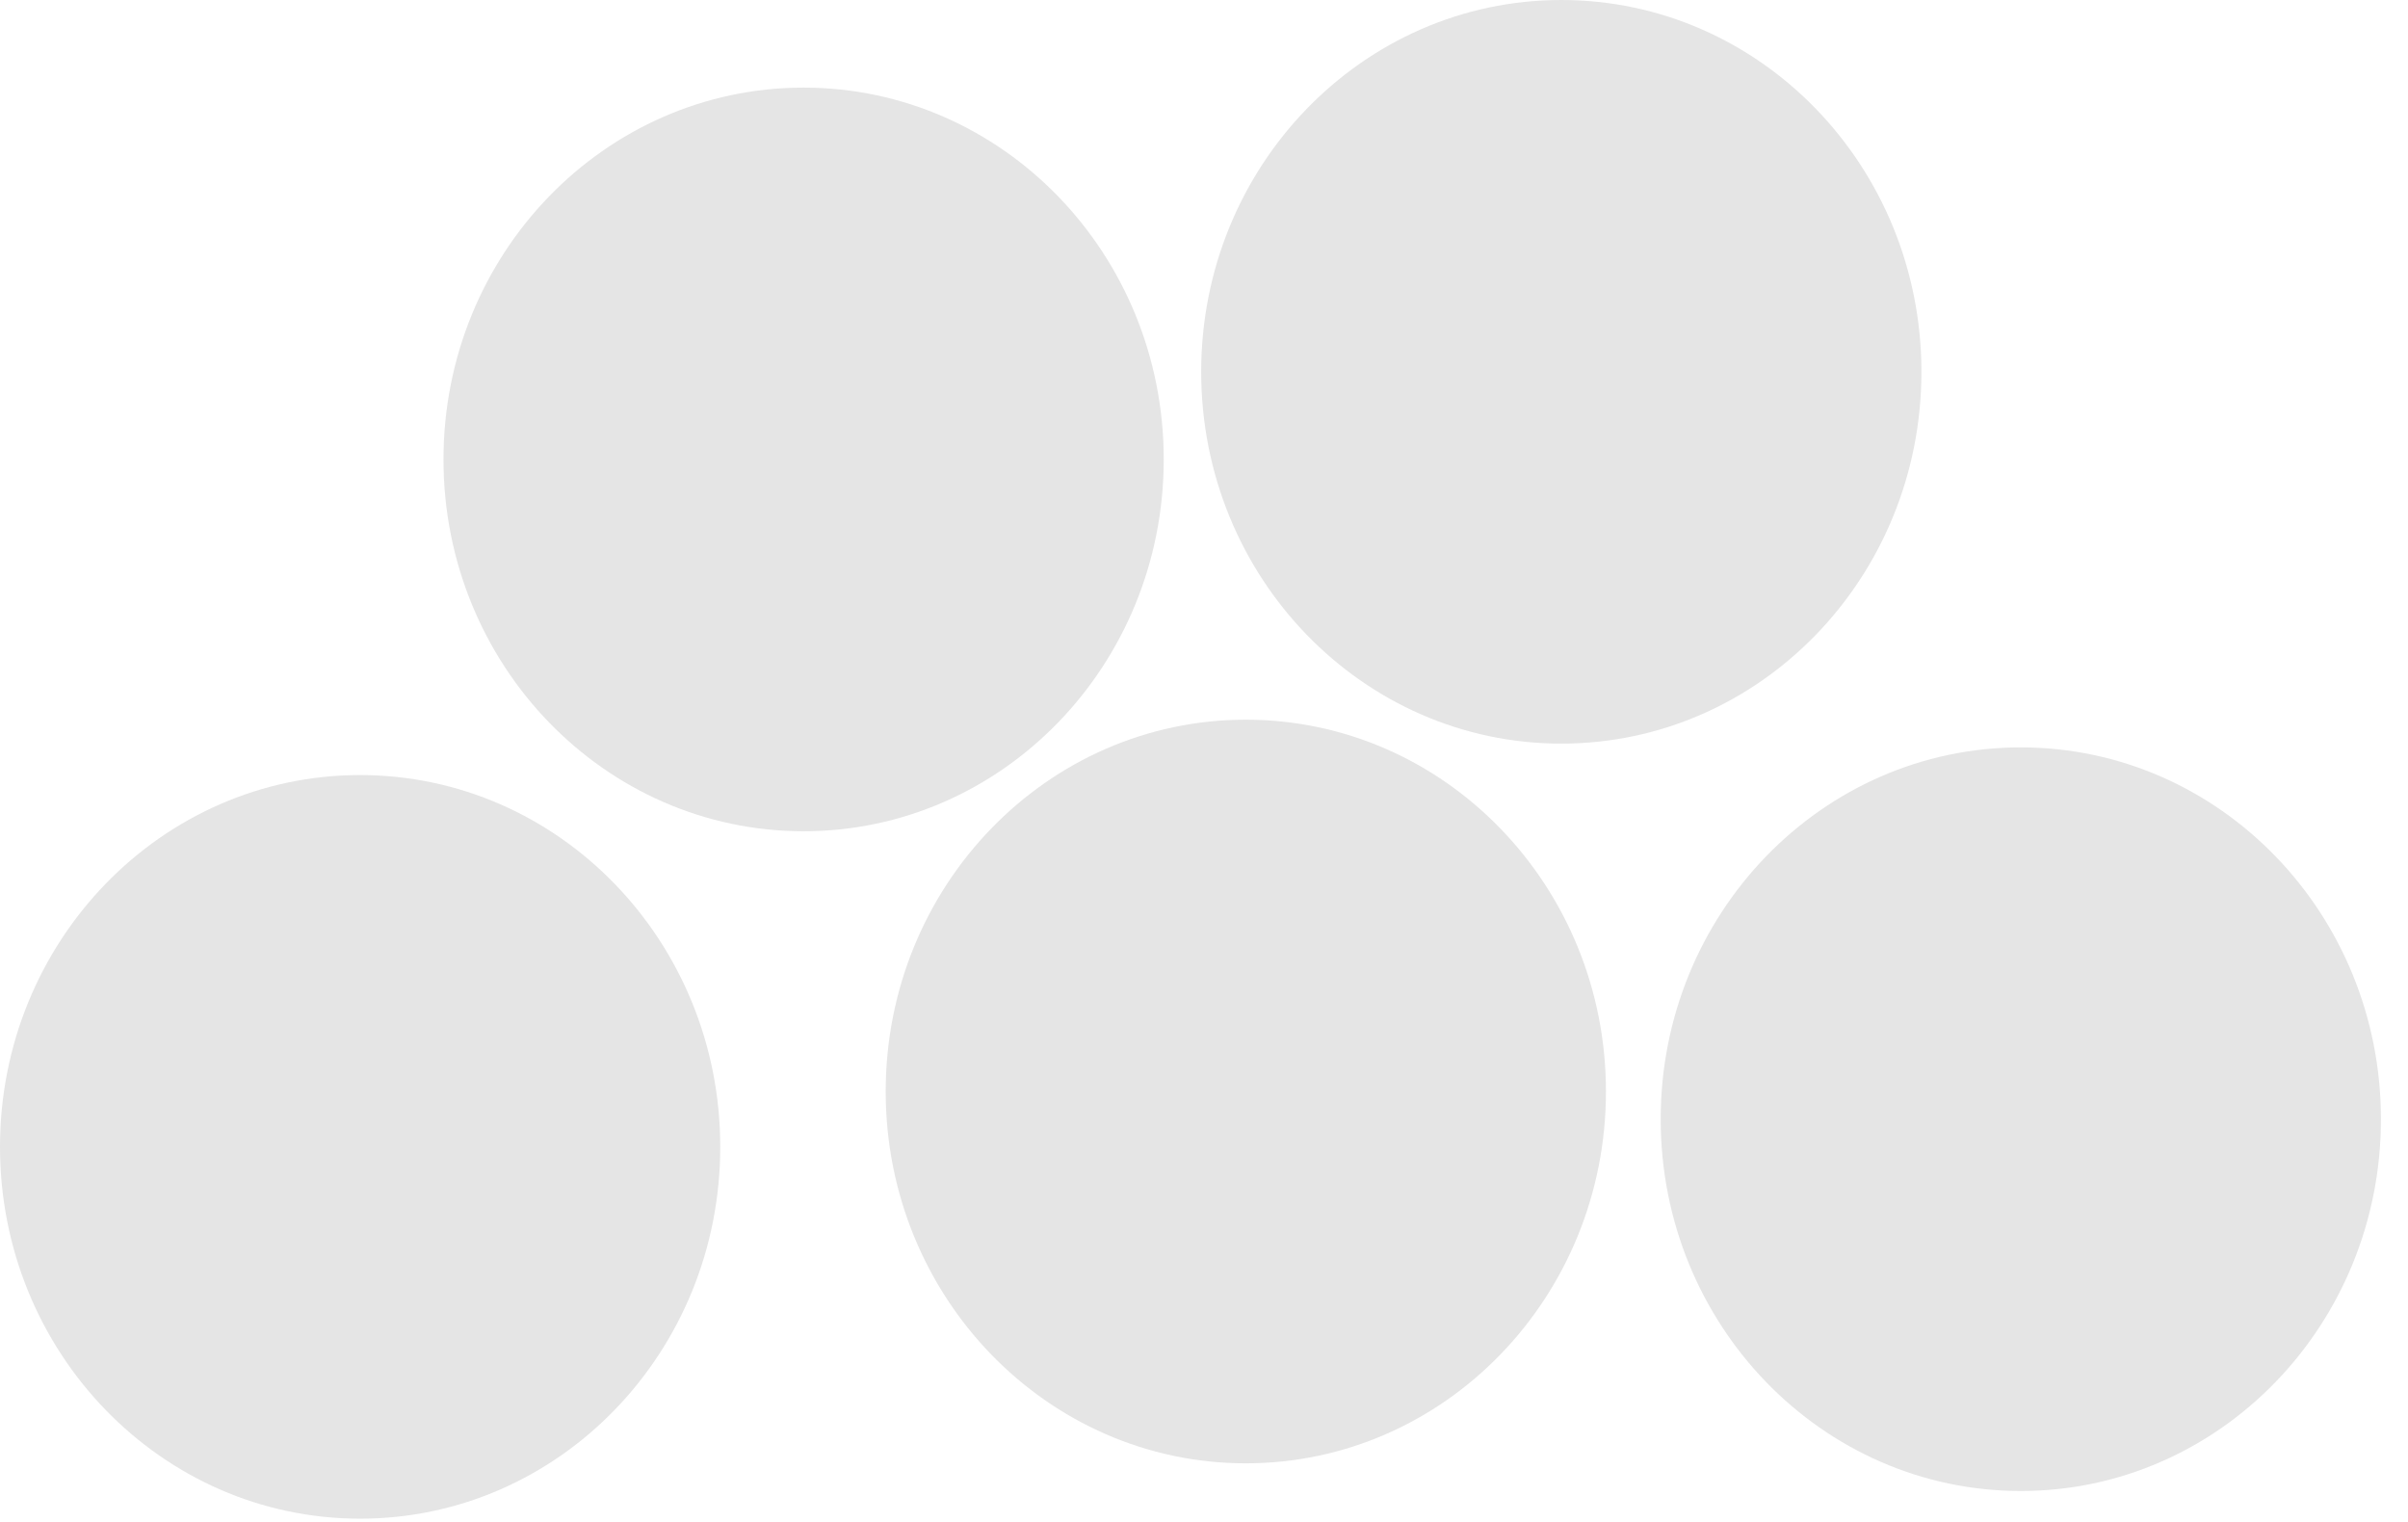 <?xml version="1.0" encoding="UTF-8"?> <svg xmlns="http://www.w3.org/2000/svg" width="87" height="55" viewBox="0 0 87 55" fill="none"><path d="M45.011 52.864C52.197 52.864 58.022 46.851 58.022 39.432C58.022 32.014 52.197 26 45.011 26C37.825 26 32 32.014 32 39.432C32 46.851 37.825 52.864 45.011 52.864Z" fill="url(#paint0_linear_1117_887)"></path><path d="M29.034 30.03C36.22 30.03 42.045 24.016 42.045 16.598C42.045 9.179 36.22 3.165 29.034 3.165C21.849 3.165 16.023 9.179 16.023 16.598C16.023 24.016 21.849 30.03 29.034 30.03Z" fill="url(#paint1_linear_1117_887)"></path><path d="M13.011 54.864C20.197 54.864 26.022 48.851 26.022 41.432C26.022 34.014 20.197 28 13.011 28C5.825 28 0 34.014 0 41.432C0 48.851 5.825 54.864 13.011 54.864Z" fill="url(#paint2_linear_1117_887)"></path><path d="M56.409 26.864C63.595 26.864 69.42 20.851 69.42 13.432C69.42 6.014 63.595 0 56.409 0C49.224 0 43.398 6.014 43.398 13.432C43.398 20.851 49.224 26.864 56.409 26.864Z" fill="url(#paint3_linear_1117_887)"></path><path d="M73.011 53.864C80.197 53.864 86.022 47.851 86.022 40.432C86.022 33.014 80.197 27 73.011 27C65.825 27 60 33.014 60 40.432C60 47.851 65.825 53.864 73.011 53.864Z" fill="url(#paint4_linear_1117_887)"></path><defs><linearGradient id="paint0_linear_1117_887" x1="32" y1="39.432" x2="58.022" y2="39.432" gradientUnits="userSpaceOnUse"><stop offset="4e-08" stop-color="#E5E5E5"></stop><stop offset="0.999" stop-color="#E5E5E5"></stop></linearGradient><linearGradient id="paint1_linear_1117_887" x1="16.023" y1="16.597" x2="42.045" y2="16.597" gradientUnits="userSpaceOnUse"><stop offset="4e-08" stop-color="#E5E5E5"></stop><stop offset="0.999" stop-color="#E5E5E5"></stop></linearGradient><linearGradient id="paint2_linear_1117_887" x1="-0" y1="41.432" x2="26.022" y2="41.432" gradientUnits="userSpaceOnUse"><stop offset="4e-08" stop-color="#E5E5E5"></stop><stop offset="0.999" stop-color="#E5E5E5"></stop></linearGradient><linearGradient id="paint3_linear_1117_887" x1="43.398" y1="13.432" x2="69.42" y2="13.432" gradientUnits="userSpaceOnUse"><stop offset="4e-08" stop-color="#E5E5E5"></stop><stop offset="0.999" stop-color="#E5E5E5"></stop></linearGradient><linearGradient id="paint4_linear_1117_887" x1="60" y1="40.432" x2="86.022" y2="40.432" gradientUnits="userSpaceOnUse"><stop offset="4e-08" stop-color="#E5E5E5"></stop><stop offset="0.999" stop-color="#E5E5E5"></stop></linearGradient></defs></svg> 
